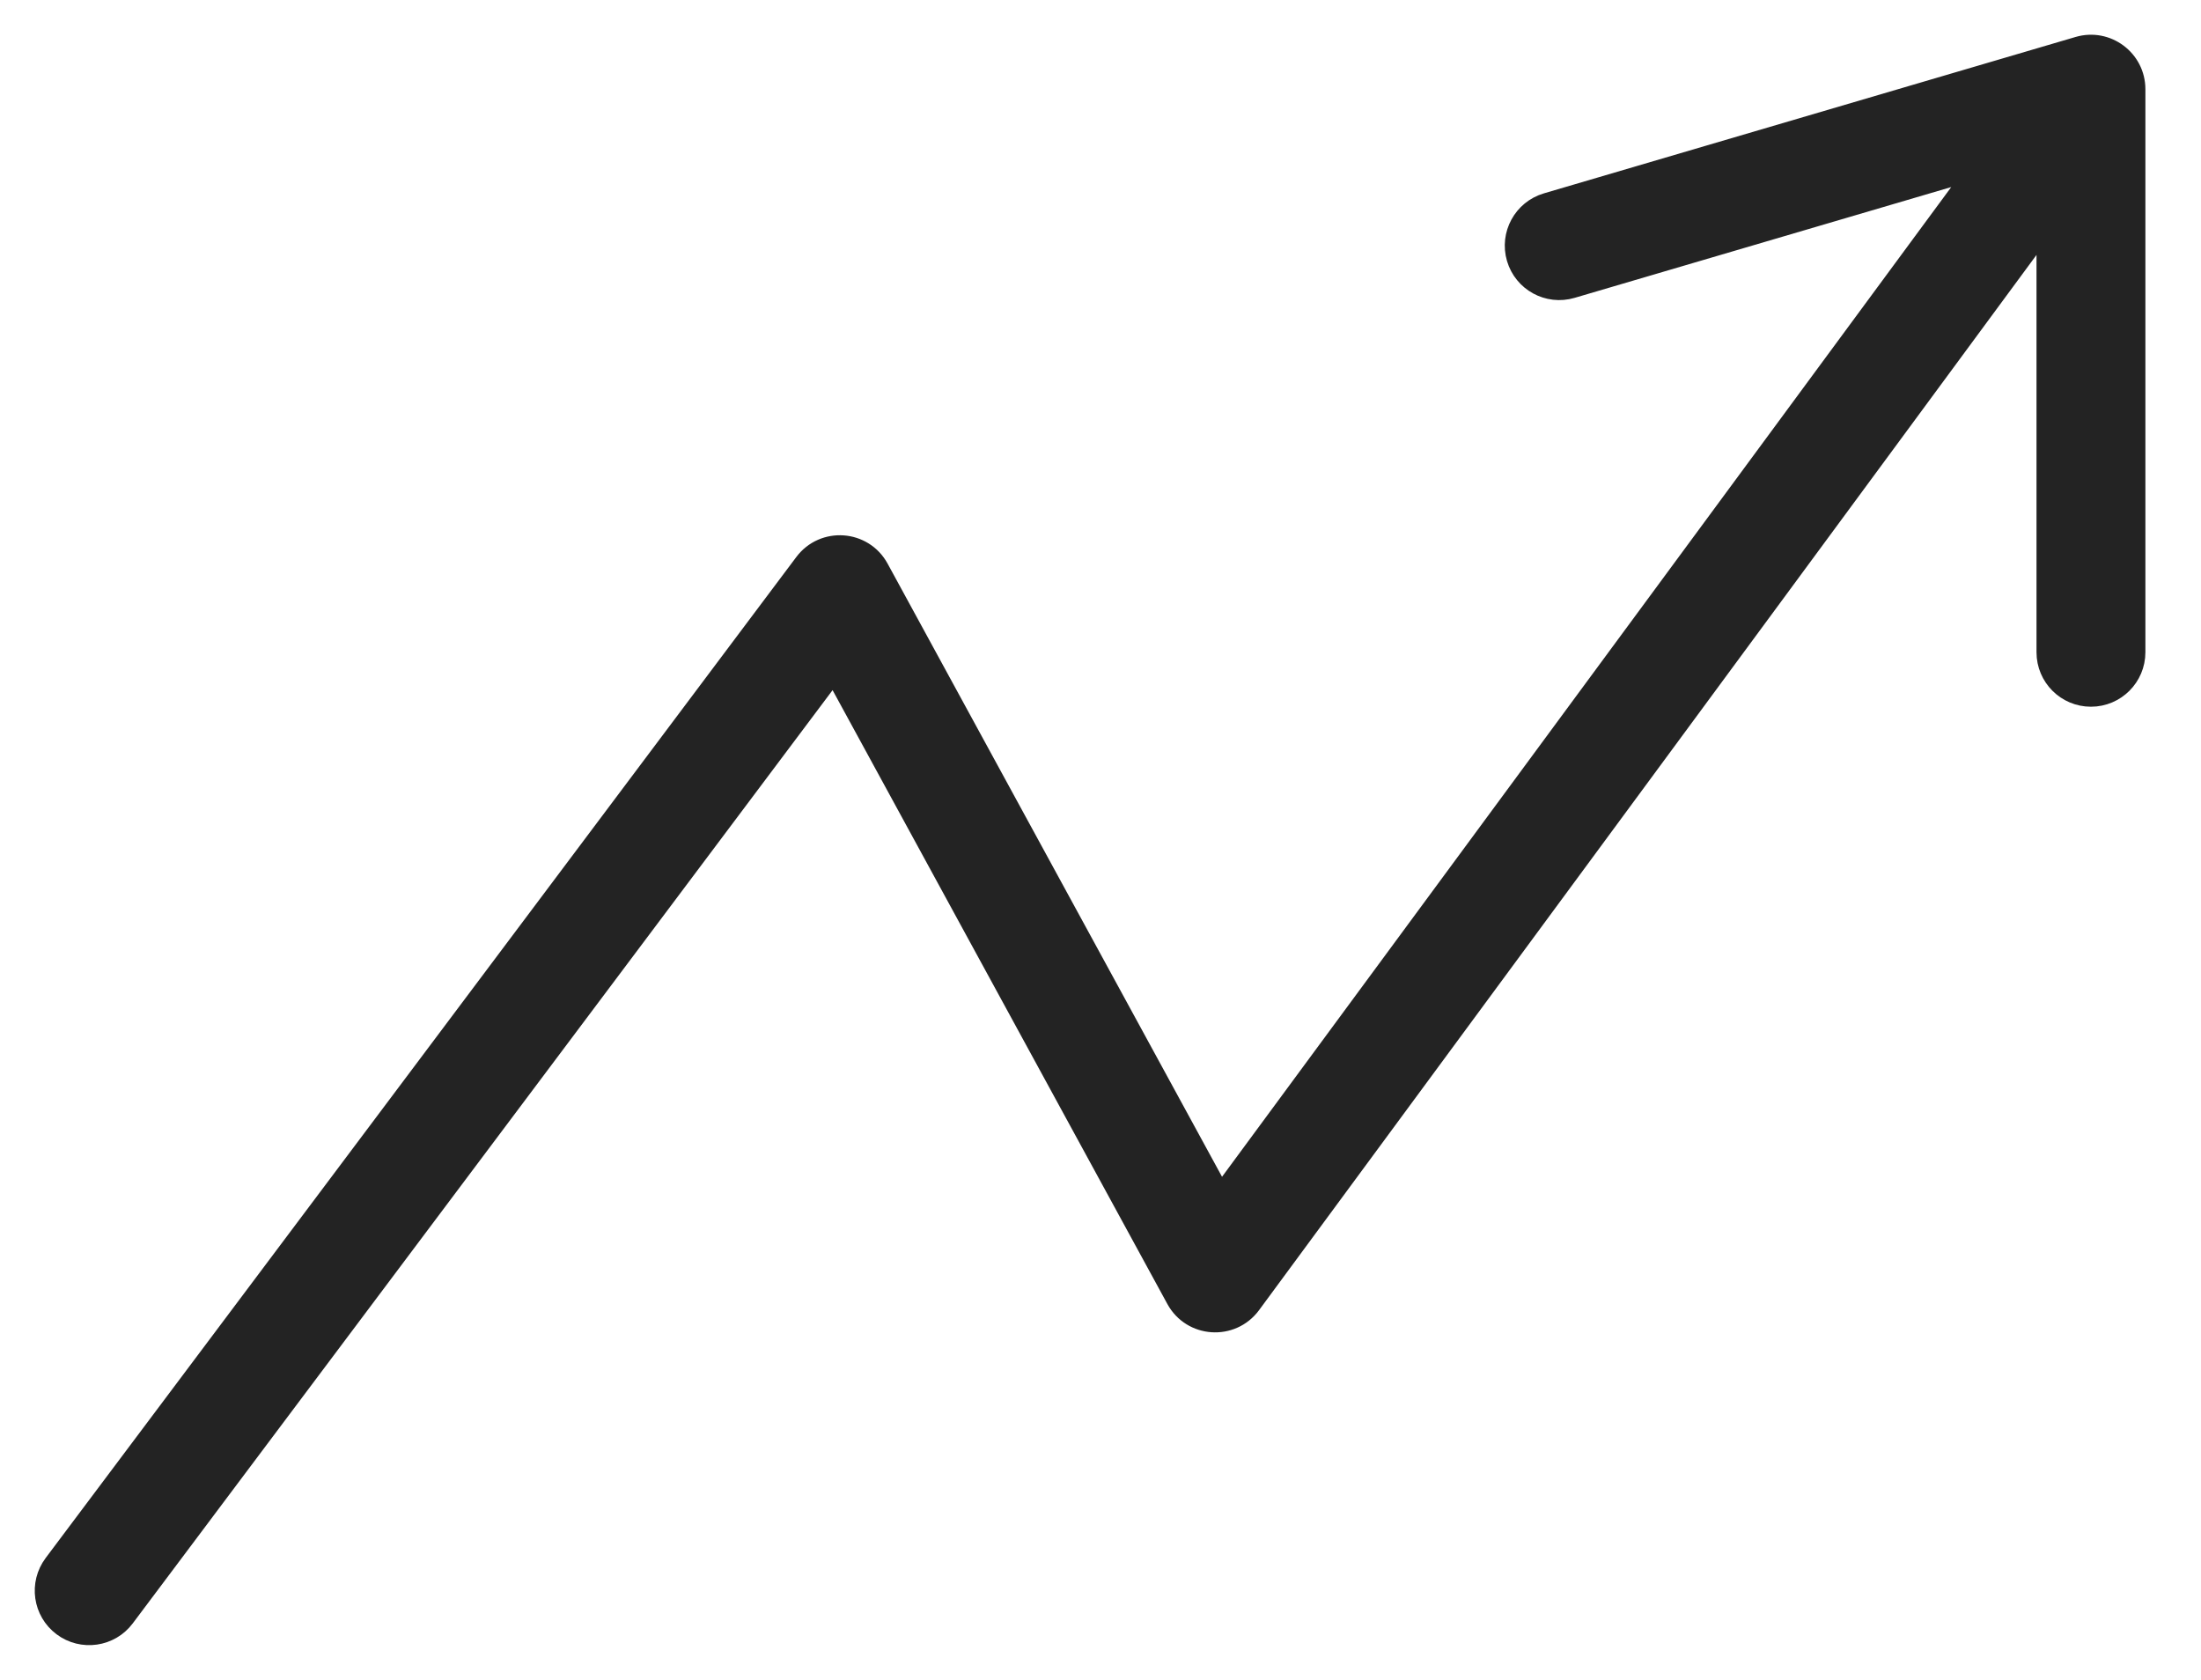 <svg width="38" height="29" viewBox="0 0 38 29" fill="none" xmlns="http://www.w3.org/2000/svg">
<path d="M27.129 4.95L34.201 2.87L21.073 20.686L15.149 9.826C14.892 9.353 14.231 9.305 13.908 9.736L0.948 27.016C0.703 27.343 0.769 27.807 1.096 28.052C1.423 28.297 1.887 28.231 2.132 27.904L14.401 11.545L20.33 22.415C20.589 22.89 21.254 22.935 21.576 22.499L35.36 3.792V11.26C35.36 11.669 35.691 12 36.1 12C36.508 12 36.84 11.669 36.84 11.26V1.54C36.84 1.046 36.365 0.691 35.891 0.83L26.711 3.53C26.319 3.646 26.095 4.057 26.21 4.449C26.325 4.841 26.736 5.066 27.129 4.95Z" fill="#232323" stroke="#232323" stroke-width="0.4"/>
</svg>
